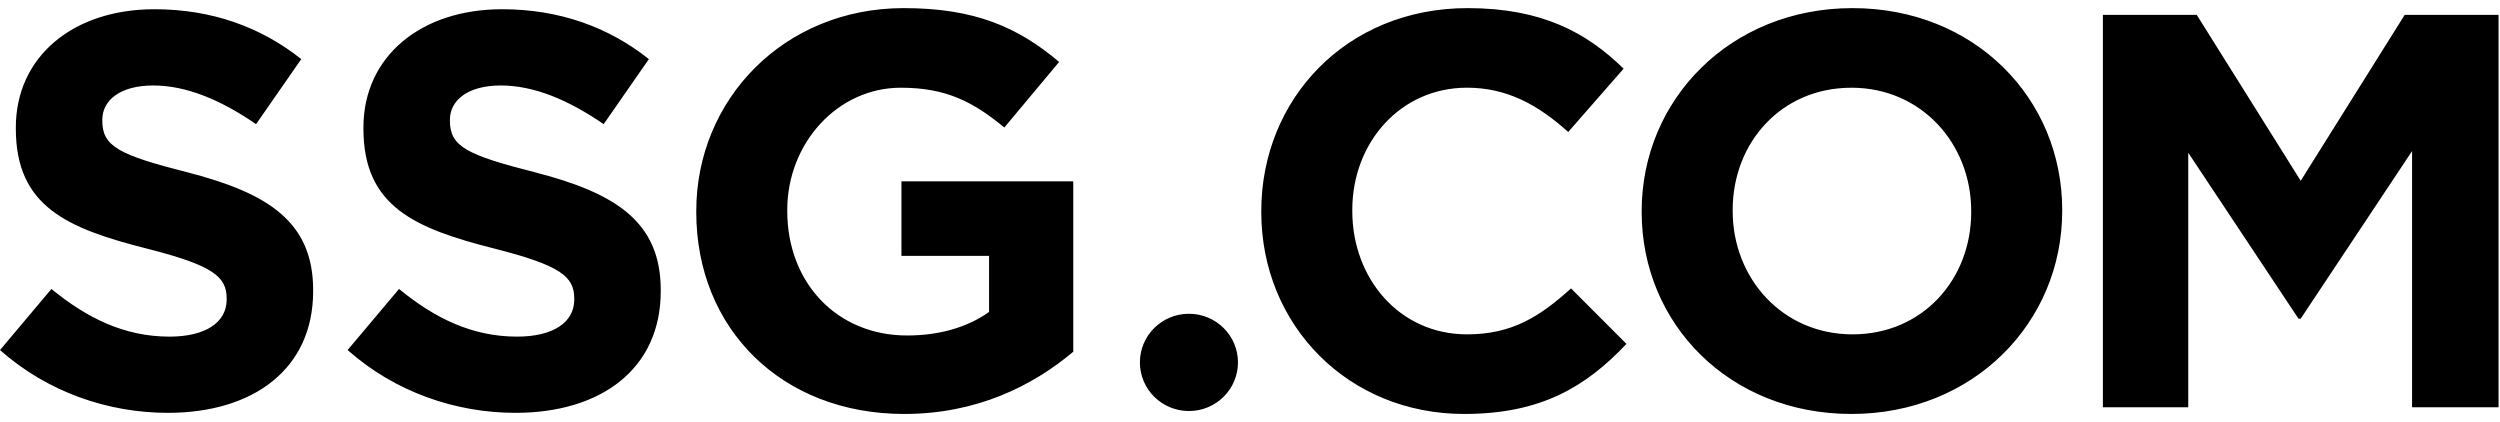 <svg viewBox="0 0 154 26" fill="none" xmlns="http://www.w3.org/2000/svg">
<path fill-rule="evenodd" clip-rule="evenodd" d="M55.668 0.5C60.055 0.5 62.701 1.674 65.243 3.815L61.866 7.855C59.986 6.301 58.314 5.403 55.493 5.403C51.593 5.403 48.495 8.822 48.495 12.931V13C48.495 17.42 51.559 20.666 55.876 20.666C57.826 20.666 59.568 20.182 60.926 19.216V15.762H55.529V11.17H66.113V21.667C63.606 23.774 60.159 25.5 55.703 25.5C48.113 25.5 42.89 20.217 42.89 13.069V12.999C42.89 6.13 48.286 0.5 55.668 0.5ZM90.404 0.5C95.001 0.5 97.751 2.019 100.014 4.23L96.602 8.13C94.722 6.438 92.807 5.402 90.369 5.402C86.261 5.402 83.301 8.786 83.301 12.93V13C83.301 17.143 86.191 20.596 90.369 20.596C93.155 20.596 94.861 19.492 96.776 17.766L100.188 21.184C97.681 23.843 94.896 25.5 90.195 25.5C83.022 25.5 77.695 20.01 77.695 13.069V12.999C77.695 6.129 82.917 0.5 90.404 0.5ZM114.114 0.5C121.635 0.5 127.032 6.06 127.032 12.93V13C127.032 19.872 121.566 25.5 114.045 25.5C106.525 25.5 101.127 19.94 101.127 13.069V12.999C101.127 6.129 106.594 0.5 114.114 0.5ZM9.506 0.568C13.057 0.568 16.086 1.674 18.558 3.642L15.773 7.648C13.614 6.163 11.49 5.265 9.436 5.265C7.381 5.265 6.302 6.197 6.302 7.371V7.441C6.302 9.029 7.347 9.547 11.56 10.618C16.504 11.895 19.29 13.656 19.29 17.868V17.938C19.29 22.738 15.599 25.431 10.341 25.431C6.651 25.431 2.925 24.153 0 21.563L3.168 17.8C5.362 19.596 7.66 20.736 10.445 20.736C12.639 20.736 13.962 19.873 13.962 18.456V18.388C13.962 17.041 13.127 16.35 9.053 15.315C4.143 14.072 0.975 12.725 0.975 7.925V7.855C0.975 3.47 4.526 0.569 9.505 0.569L9.506 0.568ZM30.918 0.568C34.47 0.568 37.498 1.674 39.971 3.642L37.185 7.648C35.027 6.163 32.903 5.265 30.849 5.265C28.794 5.265 27.715 6.197 27.715 7.371V7.441C27.715 9.029 28.759 9.547 32.973 10.618C37.917 11.895 40.702 13.656 40.702 17.868V17.938C40.702 22.738 37.012 25.431 31.754 25.431C28.064 25.431 24.337 24.153 21.413 21.563L24.58 17.8C26.774 19.596 29.072 20.736 31.857 20.736C34.051 20.736 35.374 19.873 35.374 18.456V18.388C35.374 17.041 34.538 16.35 30.464 15.315C25.555 14.072 22.387 12.725 22.387 7.925V7.855C22.387 3.47 25.937 0.569 30.917 0.569L30.918 0.568ZM73.238 19.328C74.908 19.328 76.259 20.668 76.259 22.323C76.259 23.978 74.907 25.319 73.239 25.319C71.569 25.319 70.218 23.979 70.218 22.323C70.218 20.669 71.57 19.328 73.238 19.328ZM135.318 0.914L141.724 11.136L148.131 0.914H153.911V25.086H148.584V9.306L141.724 19.629H141.586L134.796 9.409V25.086H129.538V0.914H135.318ZM114.045 5.404C109.727 5.404 106.733 8.787 106.733 12.931V13C106.733 17.143 109.797 20.596 114.114 20.596C118.432 20.596 121.426 17.213 121.426 13.069V12.999C121.426 8.856 118.362 5.403 114.046 5.403L114.045 5.404Z" fill="black"></path>
</svg>
